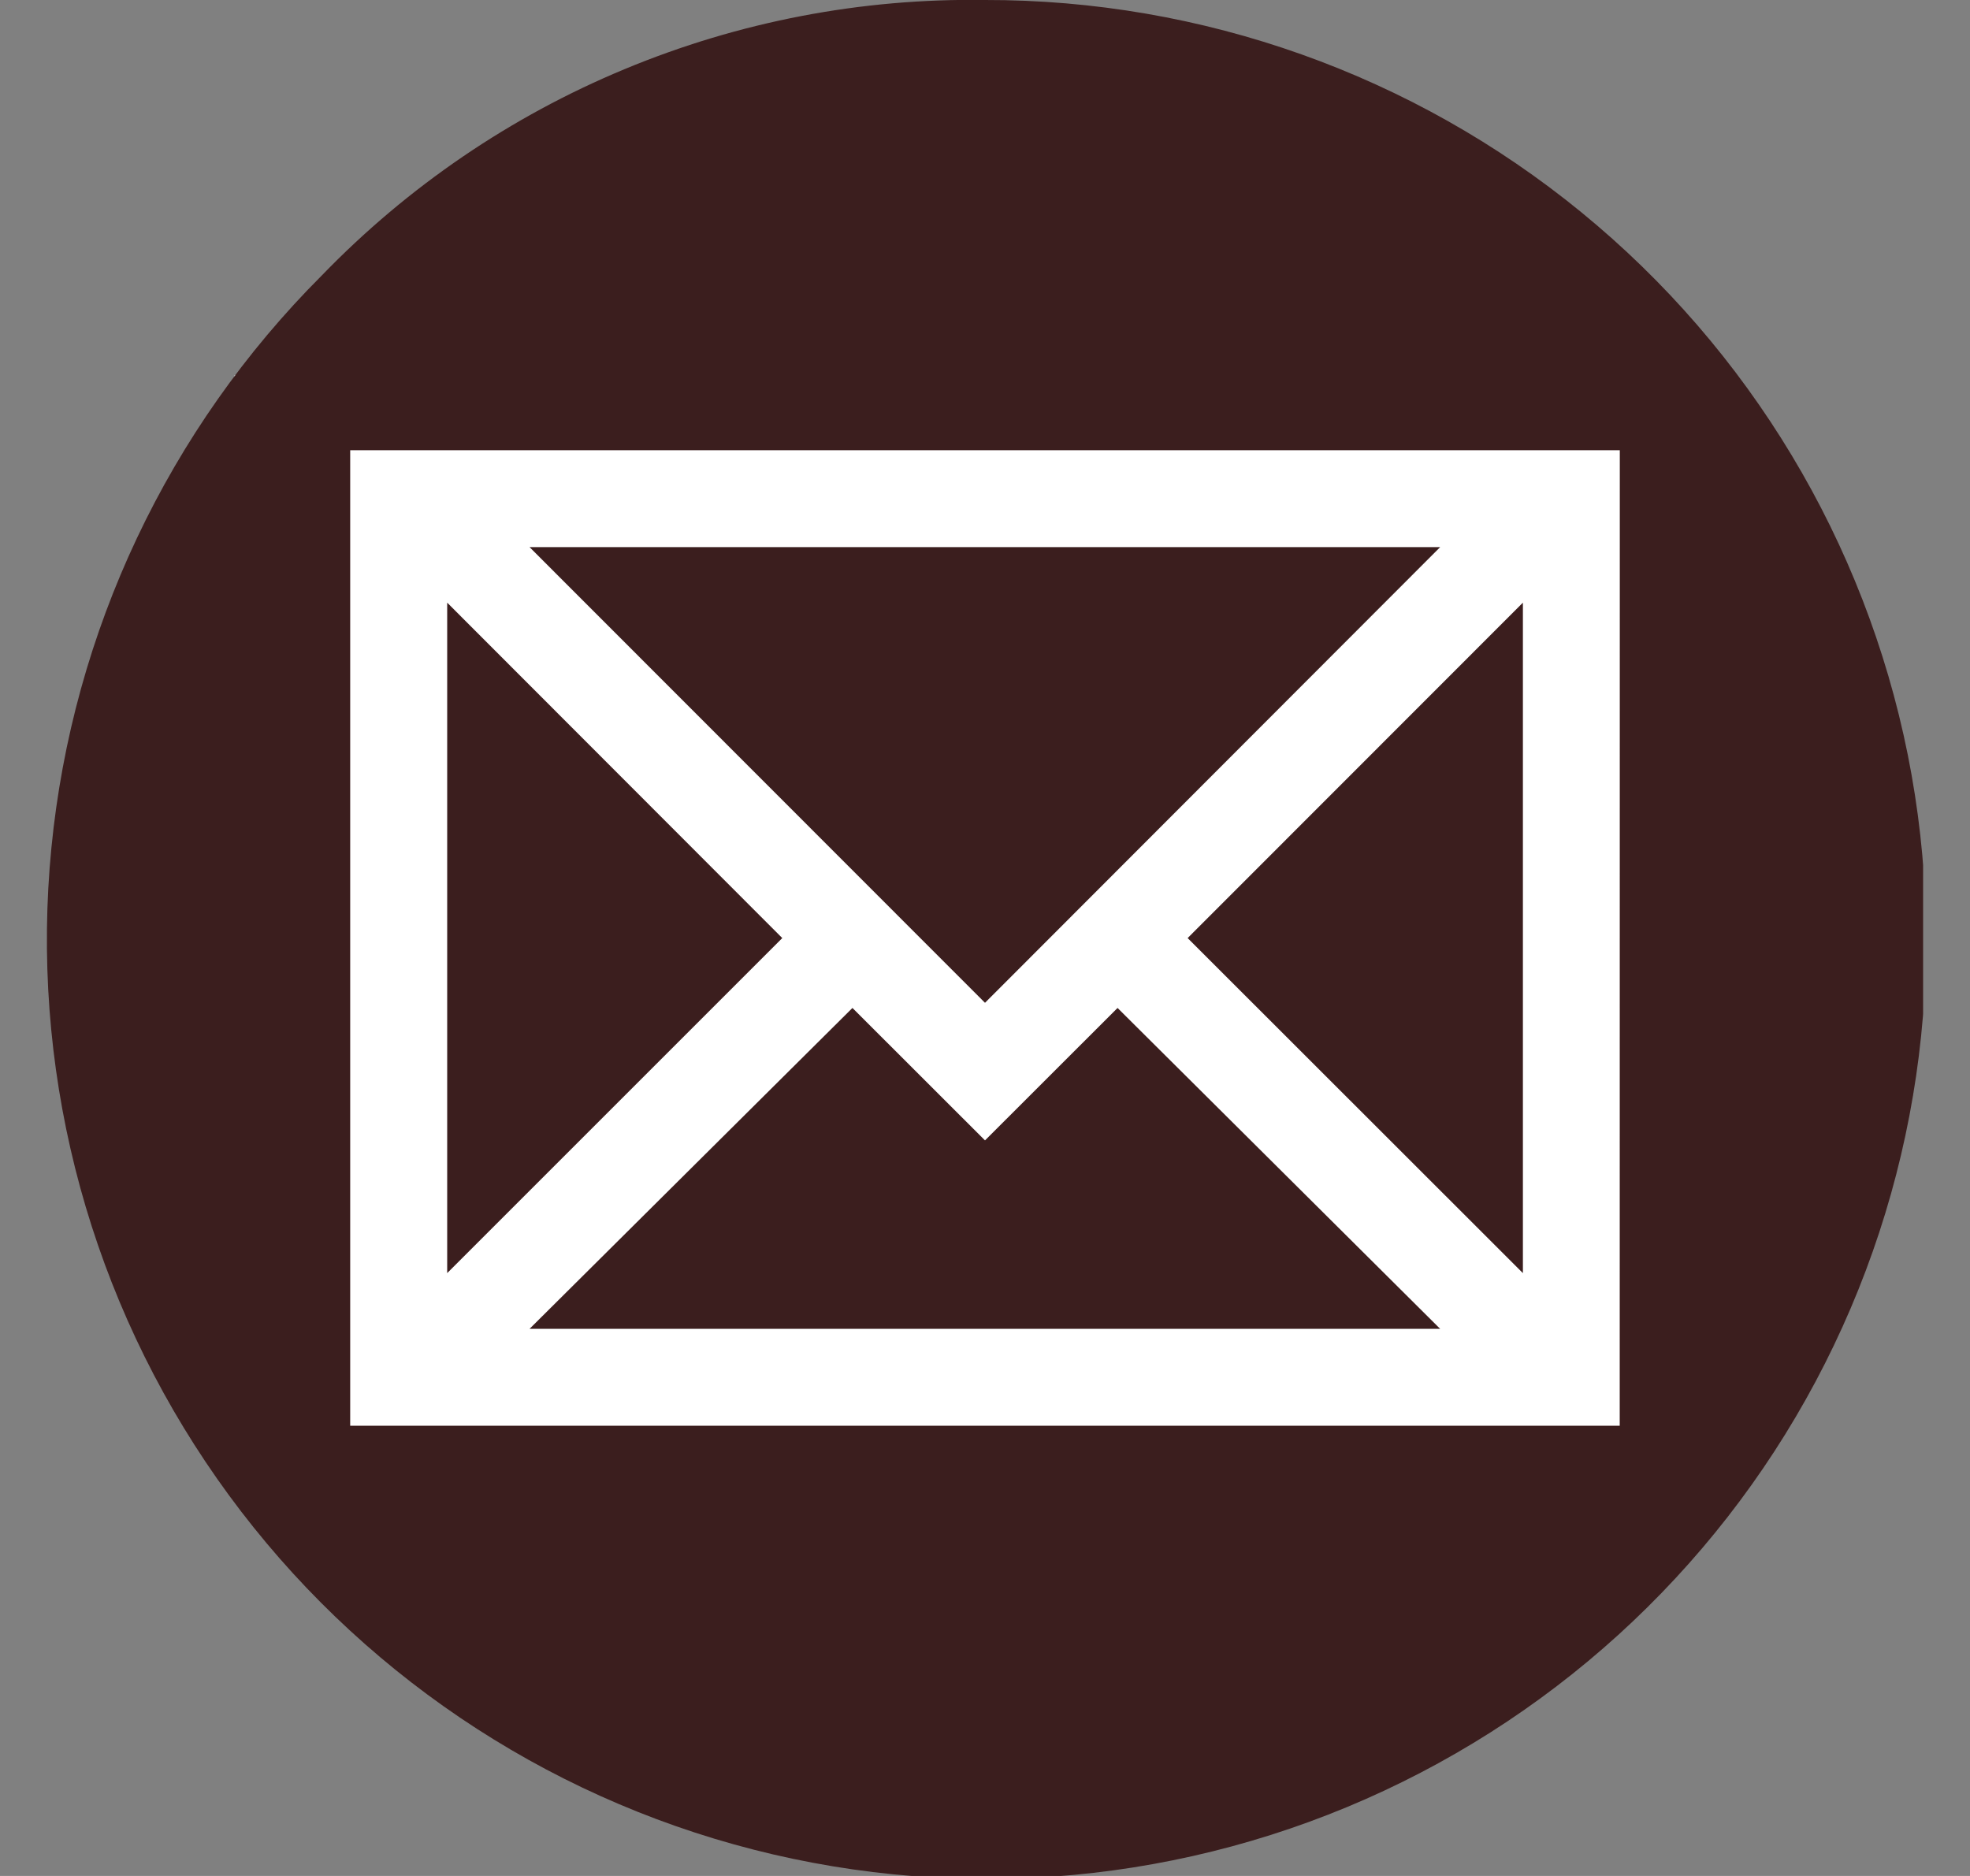 <svg width="21" height="20" viewBox="0 0 21 20" fill="none" xmlns="http://www.w3.org/2000/svg">
<rect x="0" y="0" width="21" height="20" fill="#808080" stroke="none"/>
<g clip-path="url(#clip0_194_148)">
<path d="M2.5 4H17.5V16H2.5V4Z" fill="white"/>
<path d="M10.498 -3.68381e-05C12.816 -0.004 15.064 0.796 16.858 2.264C18.652 3.731 19.881 5.776 20.337 8.048C20.792 10.321 20.445 12.681 19.355 14.727C18.265 16.773 16.498 18.377 14.358 19.266C12.217 20.155 9.835 20.274 7.616 19.603C5.397 18.932 3.48 17.512 2.191 15.585C0.902 13.659 0.321 11.345 0.548 9.038C0.774 6.731 1.793 4.574 3.432 2.935C4.347 1.989 5.446 1.24 6.661 0.736C7.876 0.231 9.182 -0.02 10.498 -3.68381e-05ZM17.267 4.8H3.733V15.2H17.266L17.267 4.8ZM4.767 6.425L8.339 10.001L4.767 13.573V6.425ZM15.352 5.833L10.5 10.691L5.645 5.833H15.352ZM10.5 12.158L11.913 10.746L15.352 14.167H5.645L9.087 10.746L10.5 12.158ZM16.234 13.573L12.66 10.001L16.234 6.425V13.573Z" fill="#3B1E1E"/>
</g>
<defs>
<clipPath id="clip0_194_148">
<rect width="20" height="20" fill="white" transform="translate(0.5)"/>
</clipPath>
</defs>
</svg>

